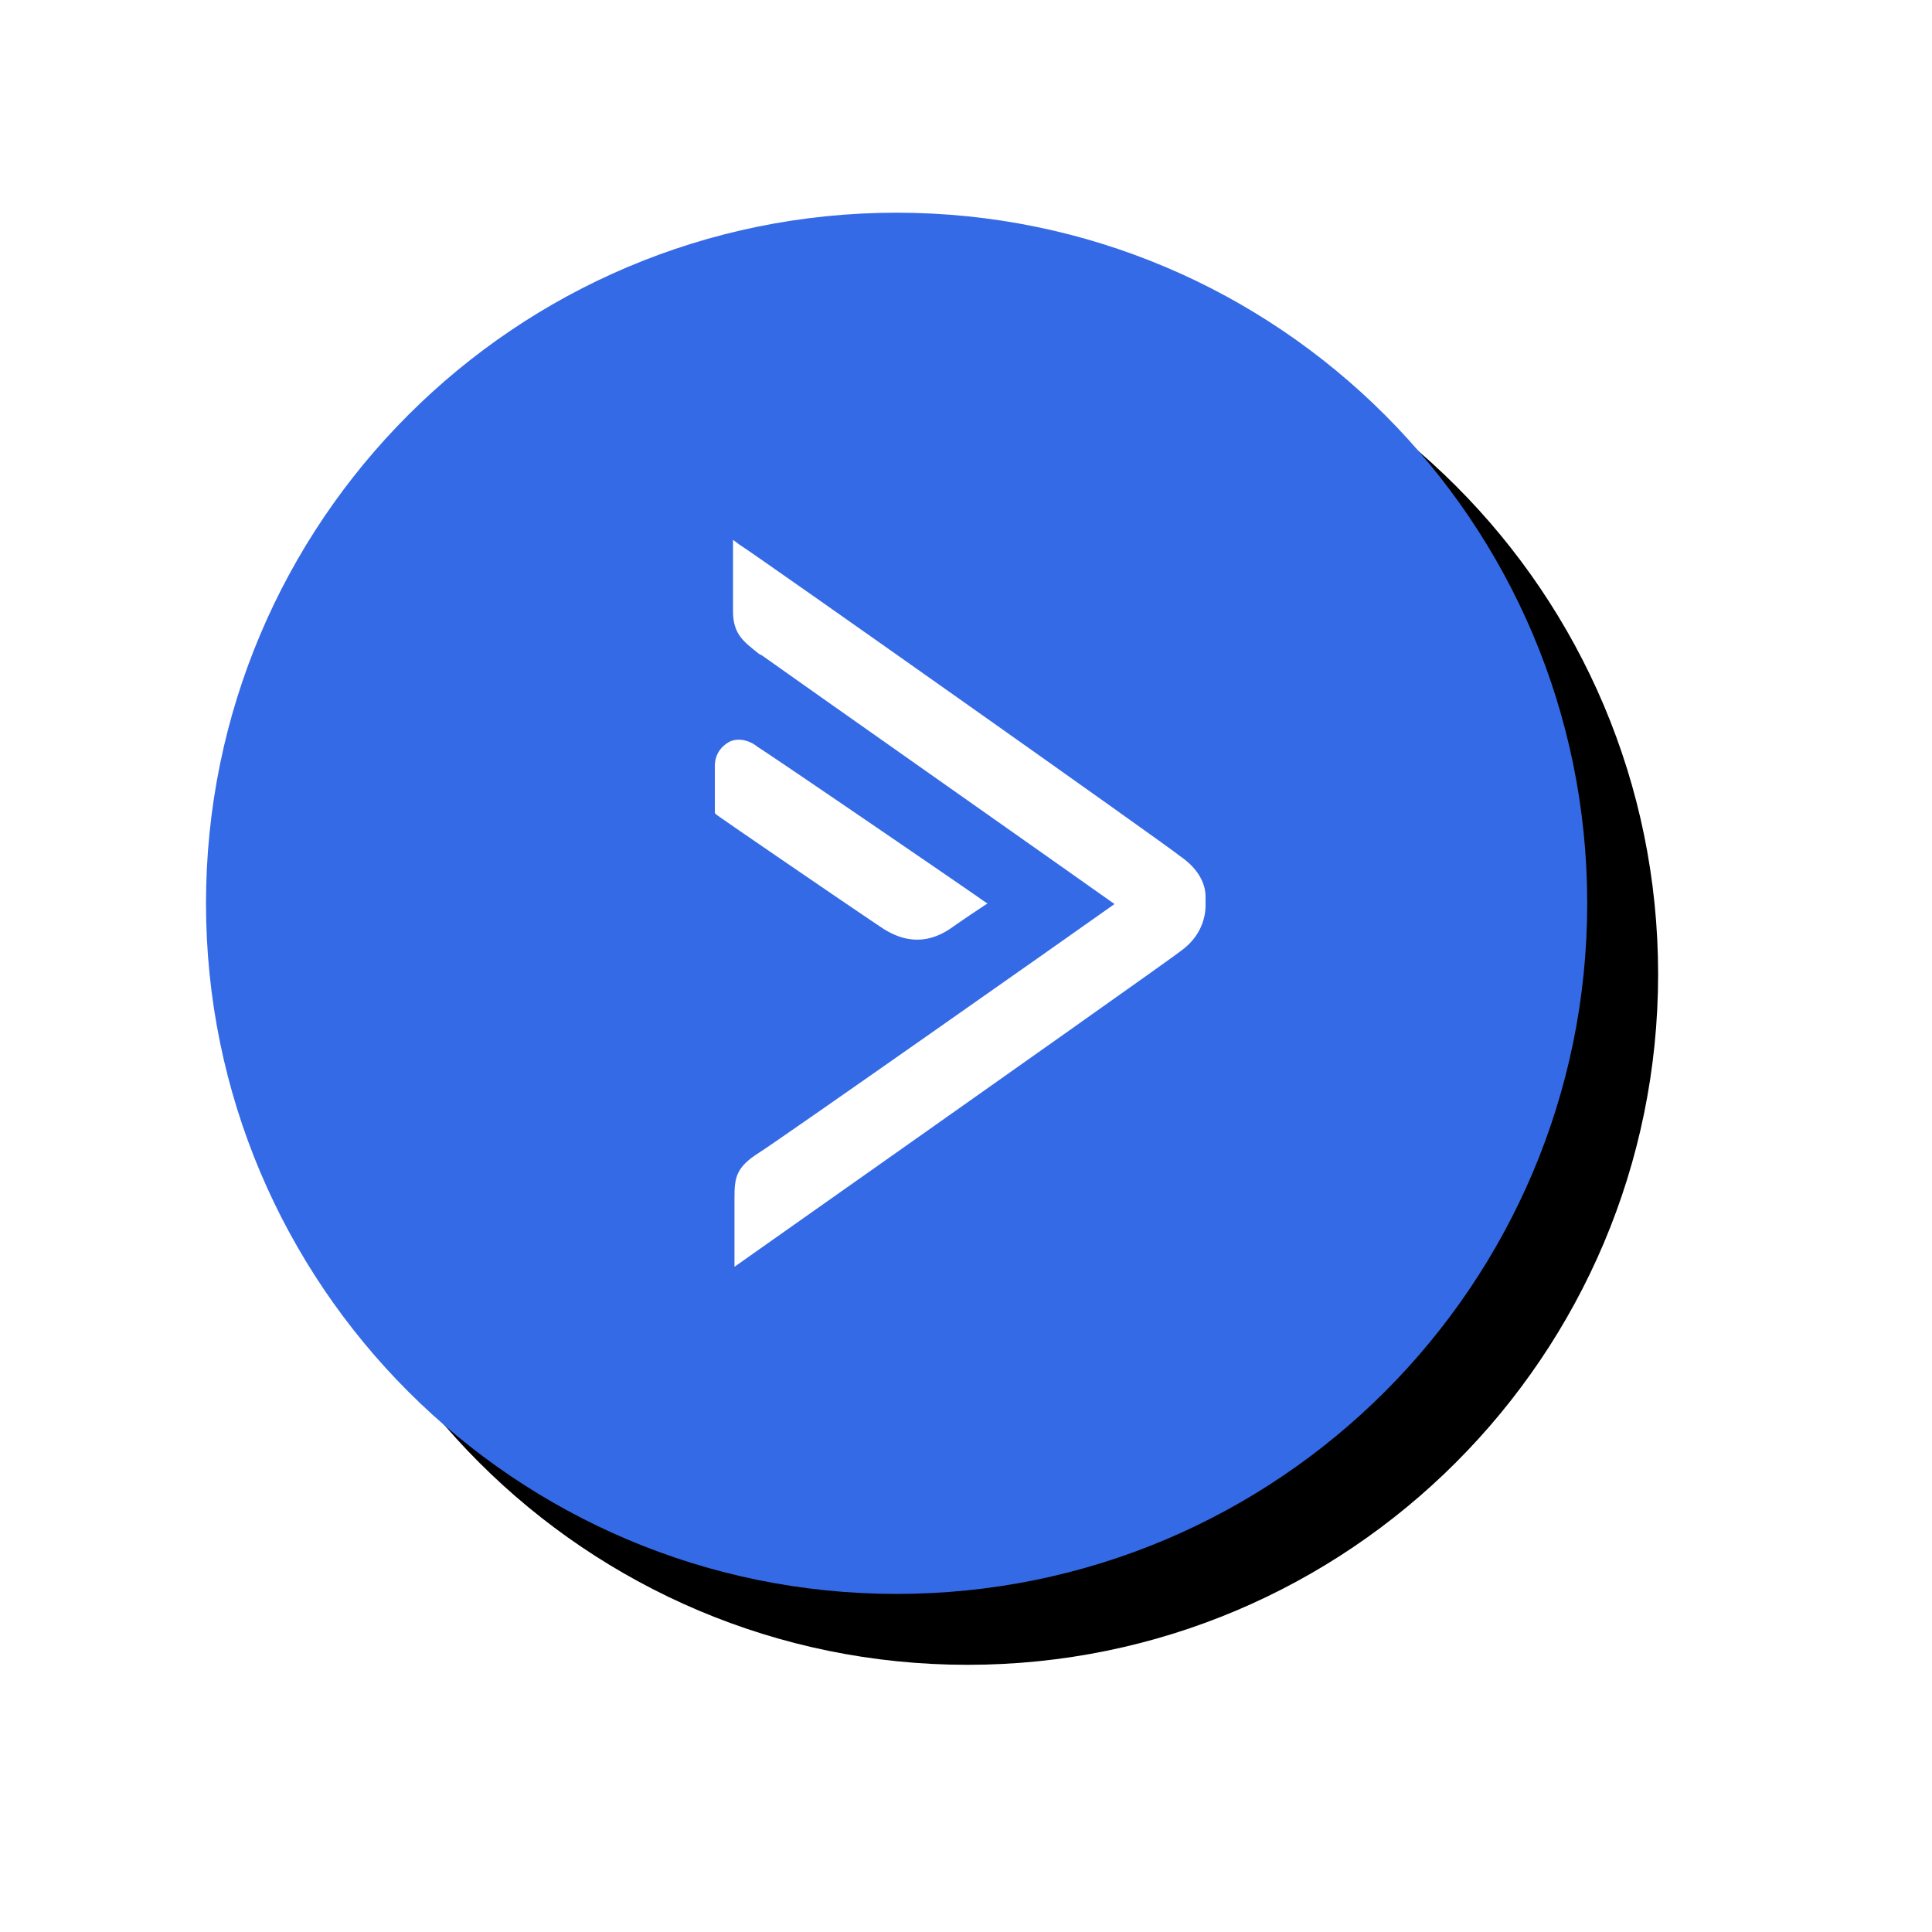 <svg width="109" height="109" viewBox="0 0 109 109" xmlns="http://www.w3.org/2000/svg" xmlns:xlink="http://www.w3.org/1999/xlink"><defs><filter x="-28.2%" y="-28.2%" width="166.7%" height="166.7%" filterUnits="objectBoundingBox" id="a"><feOffset dx="4" dy="4" in="SourceAlpha" result="shadowOffsetOuter1"/><feGaussianBlur stdDeviation="8" in="shadowOffsetOuter1" result="shadowBlurOuter1"/><feColorMatrix values="0 0 0 0 0.071 0 0 0 0 0.098 0 0 0 0 0.38 0 0 0 0.15 0" in="shadowBlurOuter1"/></filter><path d="M77.926 38.963c0 21.518-17.445 38.963-38.963 38.963C17.444 77.926 0 60.48 0 38.963 0 17.444 17.444 0 38.963 0 60.48 0 77.926 17.444 77.926 38.963z" id="b"/></defs><g fill="none"><g transform="translate(11.622 12)"><use fill="#000" filter="url(#a)" xlink:href="#b"/><use fill="#356AE6" xlink:href="#b"/></g><g fill="#FFF"><path d="M66.548 48.28c-.57-.494-23.806-16.916-24.865-17.577l-.327-.247v4.043c0 1.32.653 1.733 1.468 2.394l.163.082c1.141.825 17.69 12.461 19.892 14.029-2.201 1.568-18.995 13.369-20.055 14.029-1.304.825-1.386 1.403-1.386 2.558v3.878c16.468-11.608 24.865-17.55 25.191-17.824 1.142-.826 1.386-1.898 1.386-2.559v-.495c0-.825-.489-1.65-1.467-2.31z"/><path d="M51.759 53.013c.687 0 1.374-.255 2.062-.765a87.264 87.264 0 011.632-1.105l.258-.17-.258-.17c-.086-.085-11.513-7.905-12.716-8.67-.516-.425-1.203-.51-1.633-.255-.43.255-.773.68-.773 1.36v2.635l.086.085c.086.085 7.905 5.44 9.451 6.46.688.425 1.29.595 1.89.595z"/></g></g></svg>